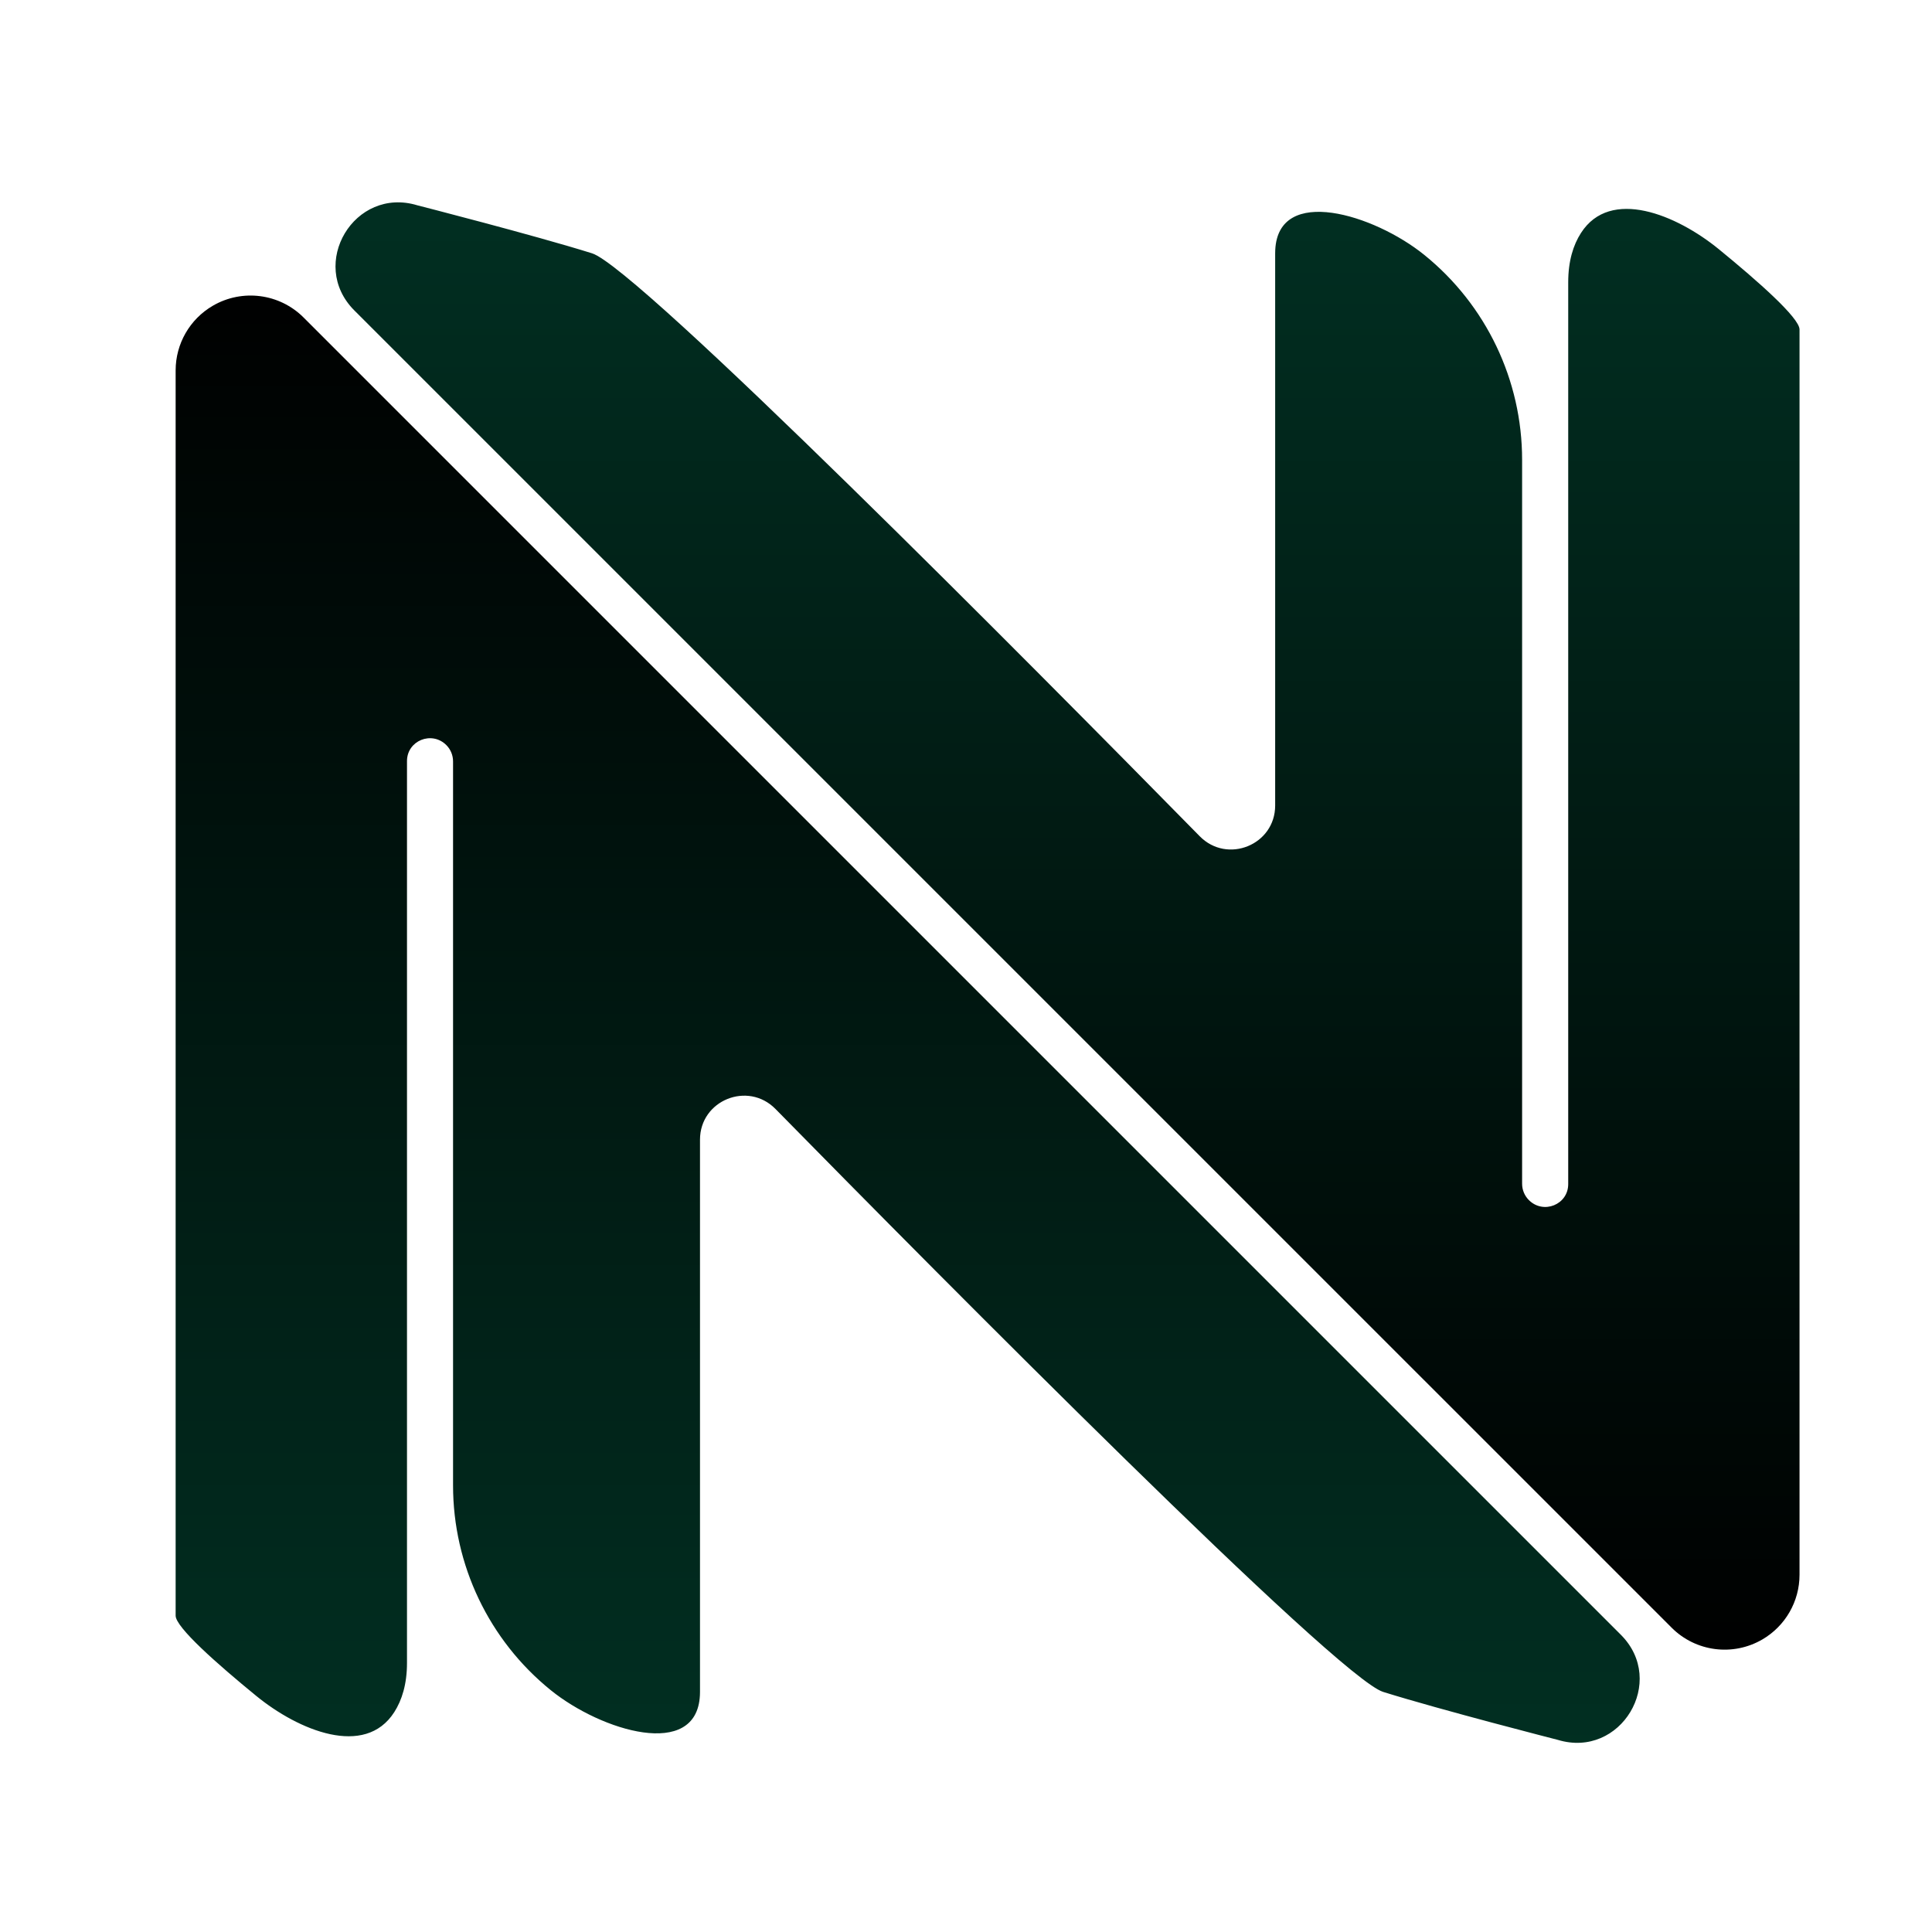 <svg xmlns="http://www.w3.org/2000/svg" width="44" height="44" viewBox="0 0 44 44" fill="none"><path d="M4 36.796C4 37.061 4.951 37.9 5.837 38.624C6.798 39.409 8.31 40.038 8.979 38.993C9.153 38.721 9.269 38.357 9.269 37.871V17.333C9.269 16.866 9.834 16.638 10.165 16.969C10.263 17.067 10.318 17.201 10.318 17.34V33.831C10.318 35.642 11.137 37.357 12.546 38.495C13.695 39.423 15.867 40.085 15.94 38.609C15.941 38.584 15.942 38.558 15.942 38.532V25.956C15.942 25.058 17.032 24.616 17.661 25.256C21.49 29.153 30.463 38.208 31.5 38.532C32.822 38.945 35.477 39.624 35.477 39.624C36.91 40.061 37.973 38.29 36.914 37.231L6.914 7.231C6.366 6.683 5.517 6.573 4.847 6.963C4.322 7.269 4 7.829 4 8.436L4 36.796Z" fill="url(#paint0_linear_520_3531)"></path><path d="M40.983 7.504C40.983 7.239 40.033 6.401 39.146 5.676C38.185 4.891 36.674 4.262 36.005 5.307C35.83 5.58 35.715 5.944 35.715 6.43V26.967C35.715 27.435 35.15 27.662 34.819 27.331C34.721 27.233 34.665 27.099 34.665 26.96V10.47C34.665 8.658 33.846 6.944 32.437 5.805C31.288 4.877 29.116 4.216 29.043 5.691C29.042 5.716 29.041 5.742 29.041 5.769V18.345C29.041 19.242 27.951 19.685 27.322 19.044C23.494 15.148 14.52 6.093 13.483 5.769C12.161 5.355 9.506 4.676 9.506 4.676C8.073 4.24 7.011 6.011 8.07 7.07L38.07 37.069C38.618 37.618 39.467 37.728 40.137 37.337C40.661 37.031 40.983 36.471 40.983 35.864L40.983 7.504Z" fill="url(#paint1_linear_520_3531)"></path><defs><linearGradient id="paint0_linear_520_3531" x1="22.492" y1="6.3" x2="22.492" y2="41.3" gradientUnits="userSpaceOnUse"><stop></stop><stop offset="1" stop-color="#013123"></stop></linearGradient><linearGradient id="paint1_linear_520_3531" x1="22.492" y1="38" x2="22.492" y2="3" gradientUnits="userSpaceOnUse"><stop></stop><stop offset="1" stop-color="#013123"></stop></linearGradient></defs></svg>